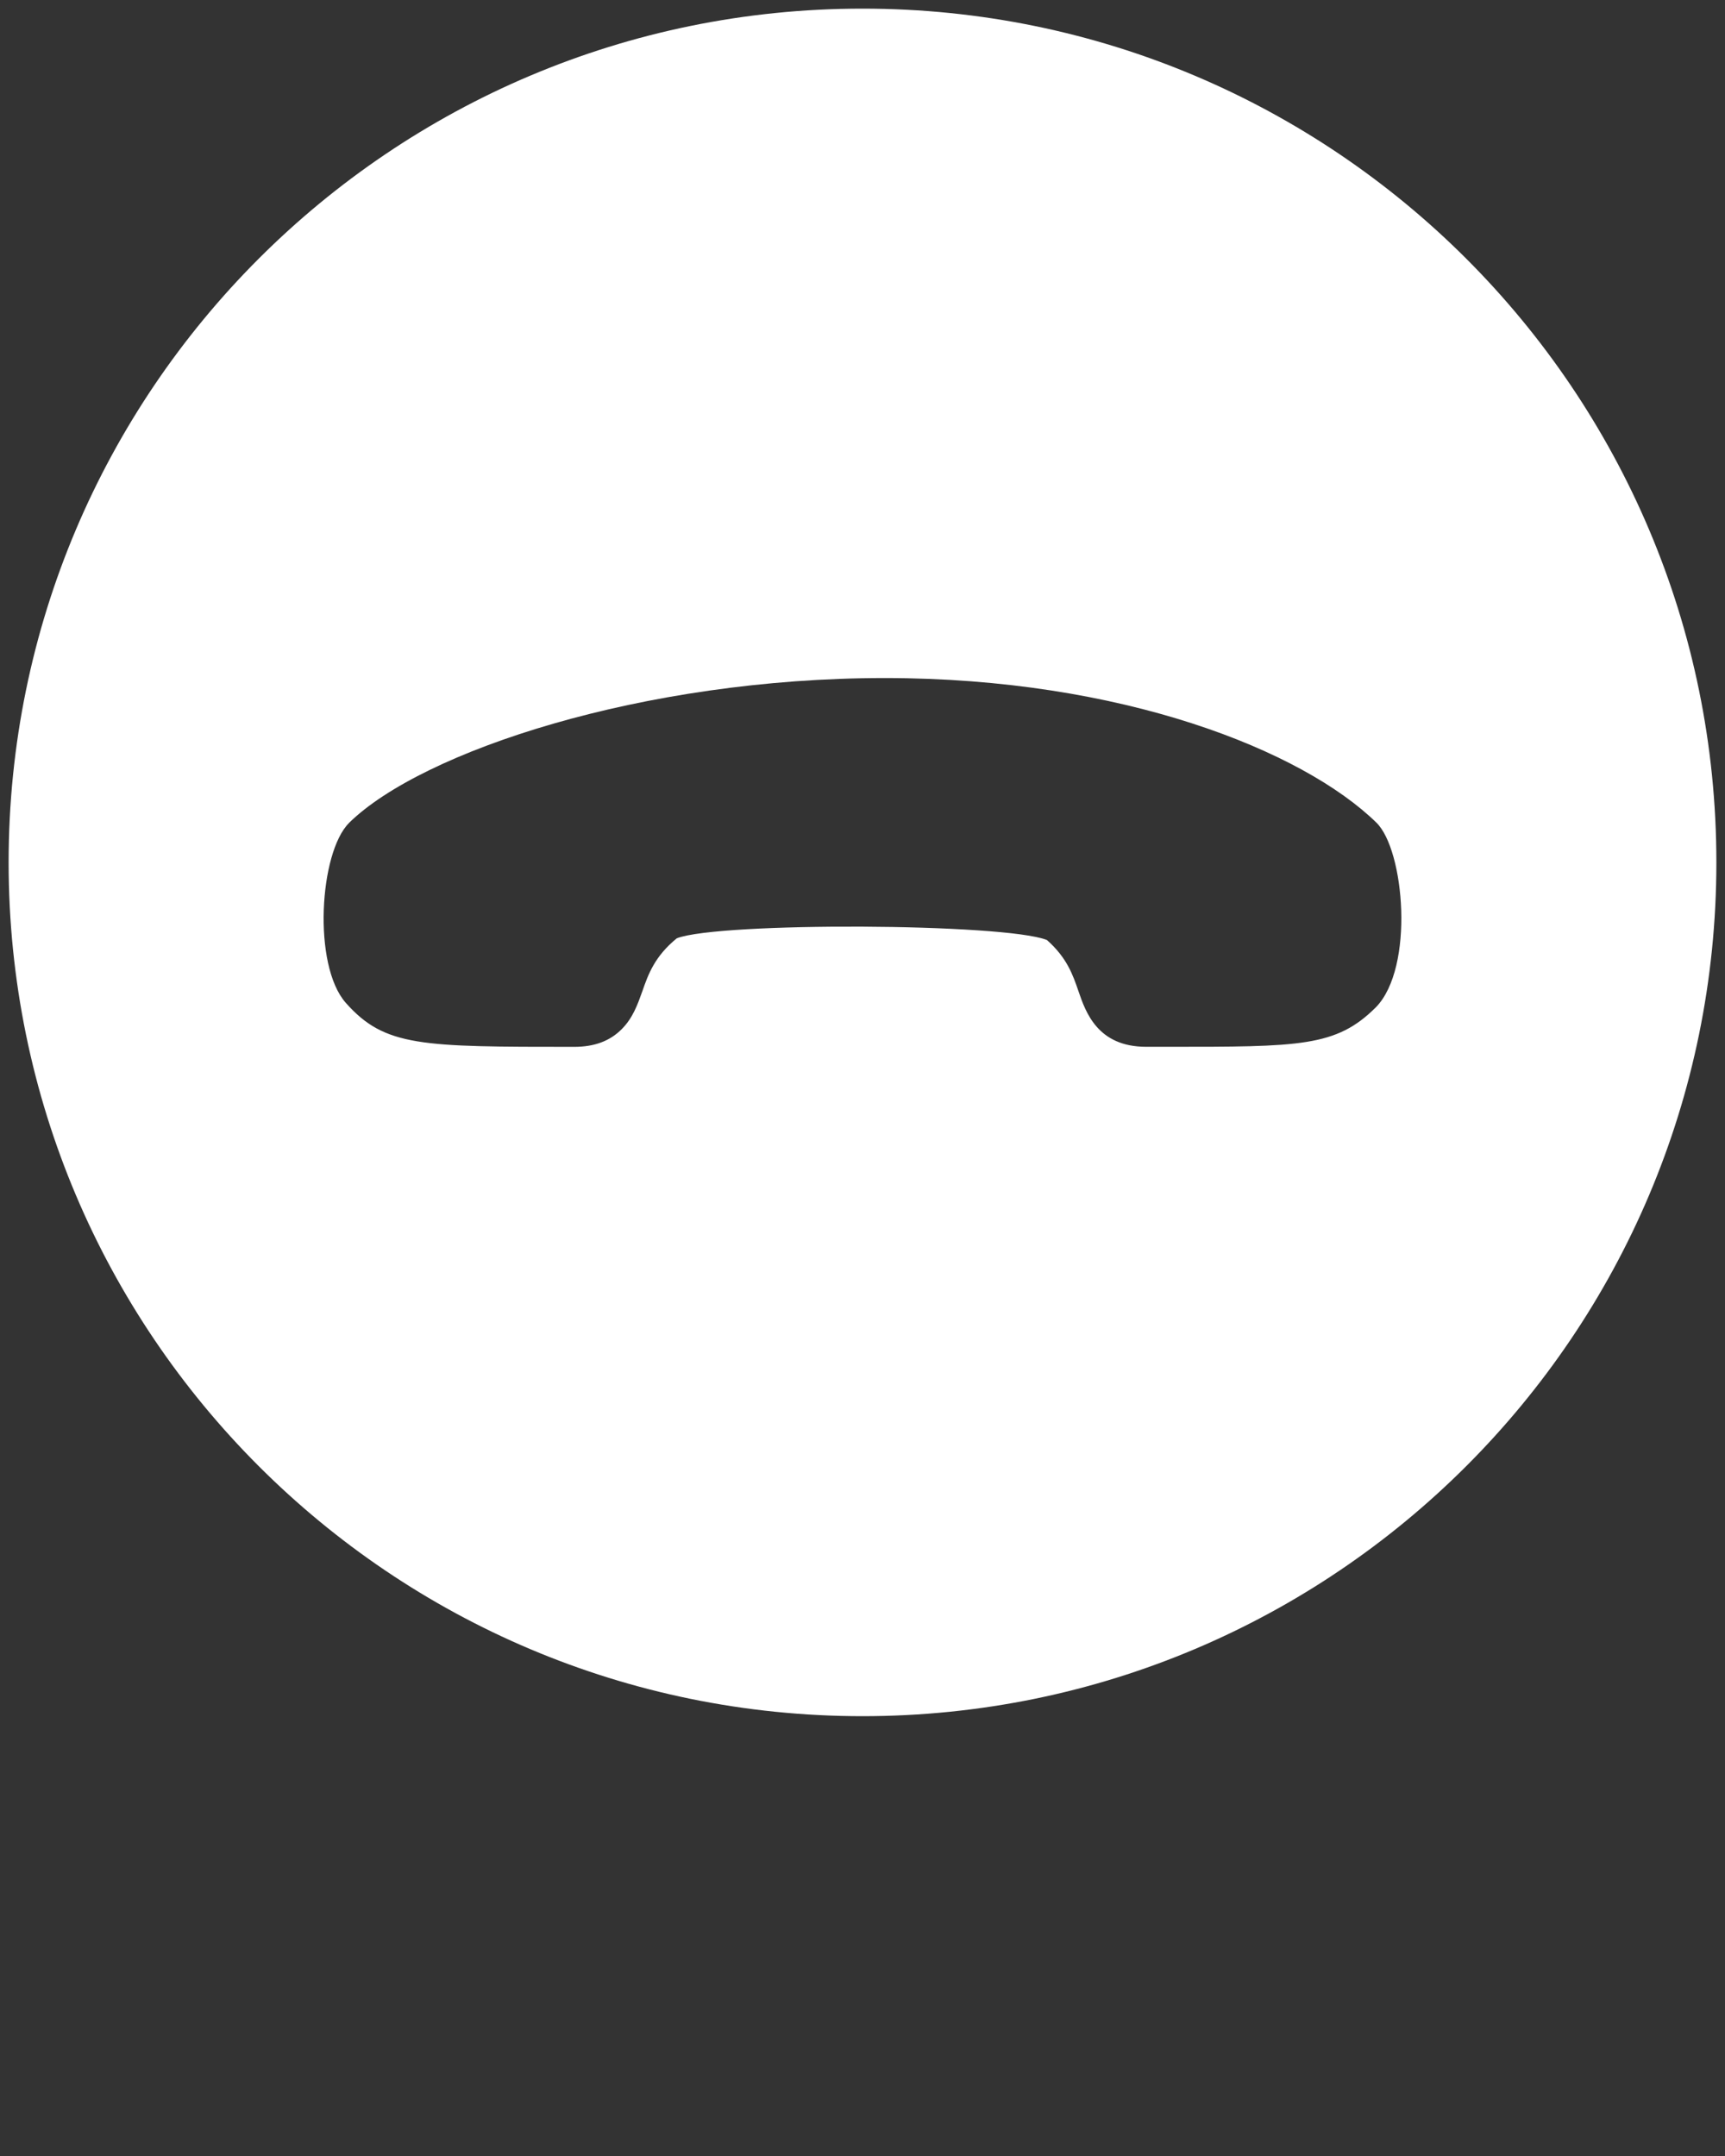 <svg xmlns="http://www.w3.org/2000/svg" xmlns:xlink="http://www.w3.org/1999/xlink" version="1.1" x="0px" y="0px" viewBox="0 0 100 125" enable-background="new 0 0 100 100" xml:space="preserve"><rect x="0" y="0" width="100" height="125" fill="#333333" stroke="none"/><g><path fill="none" d="M51.291,39.31c-14.049,0-26.818,4.257-31.038,8.38l-0.02,0.02c0,0.003,0,0.003,0,0.003   c-1.722,1.718-2.119,8.242-0.188,10.428c2.256,2.549,4.368,2.552,13.243,2.552c1.167,0,2.064-0.336,2.75-1.022   c0.646-0.646,0.921-1.426,1.194-2.186c0.347-0.999,0.72-2.038,2.004-3.087c2.472-0.951,19.003-0.878,21.455,0.101   c1.163,1.029,1.506,2.021,1.833,2.979c0.413,1.201,1.103,3.212,3.921,3.212h1.17c7.761,0.003,9.846,0.007,12.149-2.294   c0.004-0.003,0.004-0.003,0.004-0.003c2.239-2.307,1.65-9.113,0.023-10.7C75.517,43.517,65.052,39.31,51.291,39.31z"/><path fill="#ffffff" d="M50,0.5C22.661,0.5,0.5,22.661,0.5,50c0,27.339,22.161,49.5,49.5,49.5c27.336,0,49.5-22.161,49.5-49.5   C99.5,22.661,77.336,0.5,50,0.5z M79.768,58.394c0,0,0,0-0.004,0.003c-2.304,2.301-4.389,2.297-12.149,2.294h-1.17   c-2.818,0-3.508-2.011-3.921-3.212c-0.327-0.958-0.67-1.95-1.833-2.979c-2.451-0.979-18.983-1.052-21.455-0.101   c-1.285,1.049-1.658,2.088-2.004,3.087c-0.272,0.76-0.548,1.54-1.194,2.186c-0.686,0.687-1.583,1.022-2.75,1.022   c-8.875,0-10.986-0.003-13.243-2.552c-1.93-2.187-1.533-8.71,0.188-10.428c0,0,0,0,0-0.003l0.02-0.02   c4.22-4.123,16.989-8.38,31.038-8.38c13.761,0,24.226,4.207,28.5,8.384C81.418,49.28,82.007,56.087,79.768,58.394z"/></g></svg>